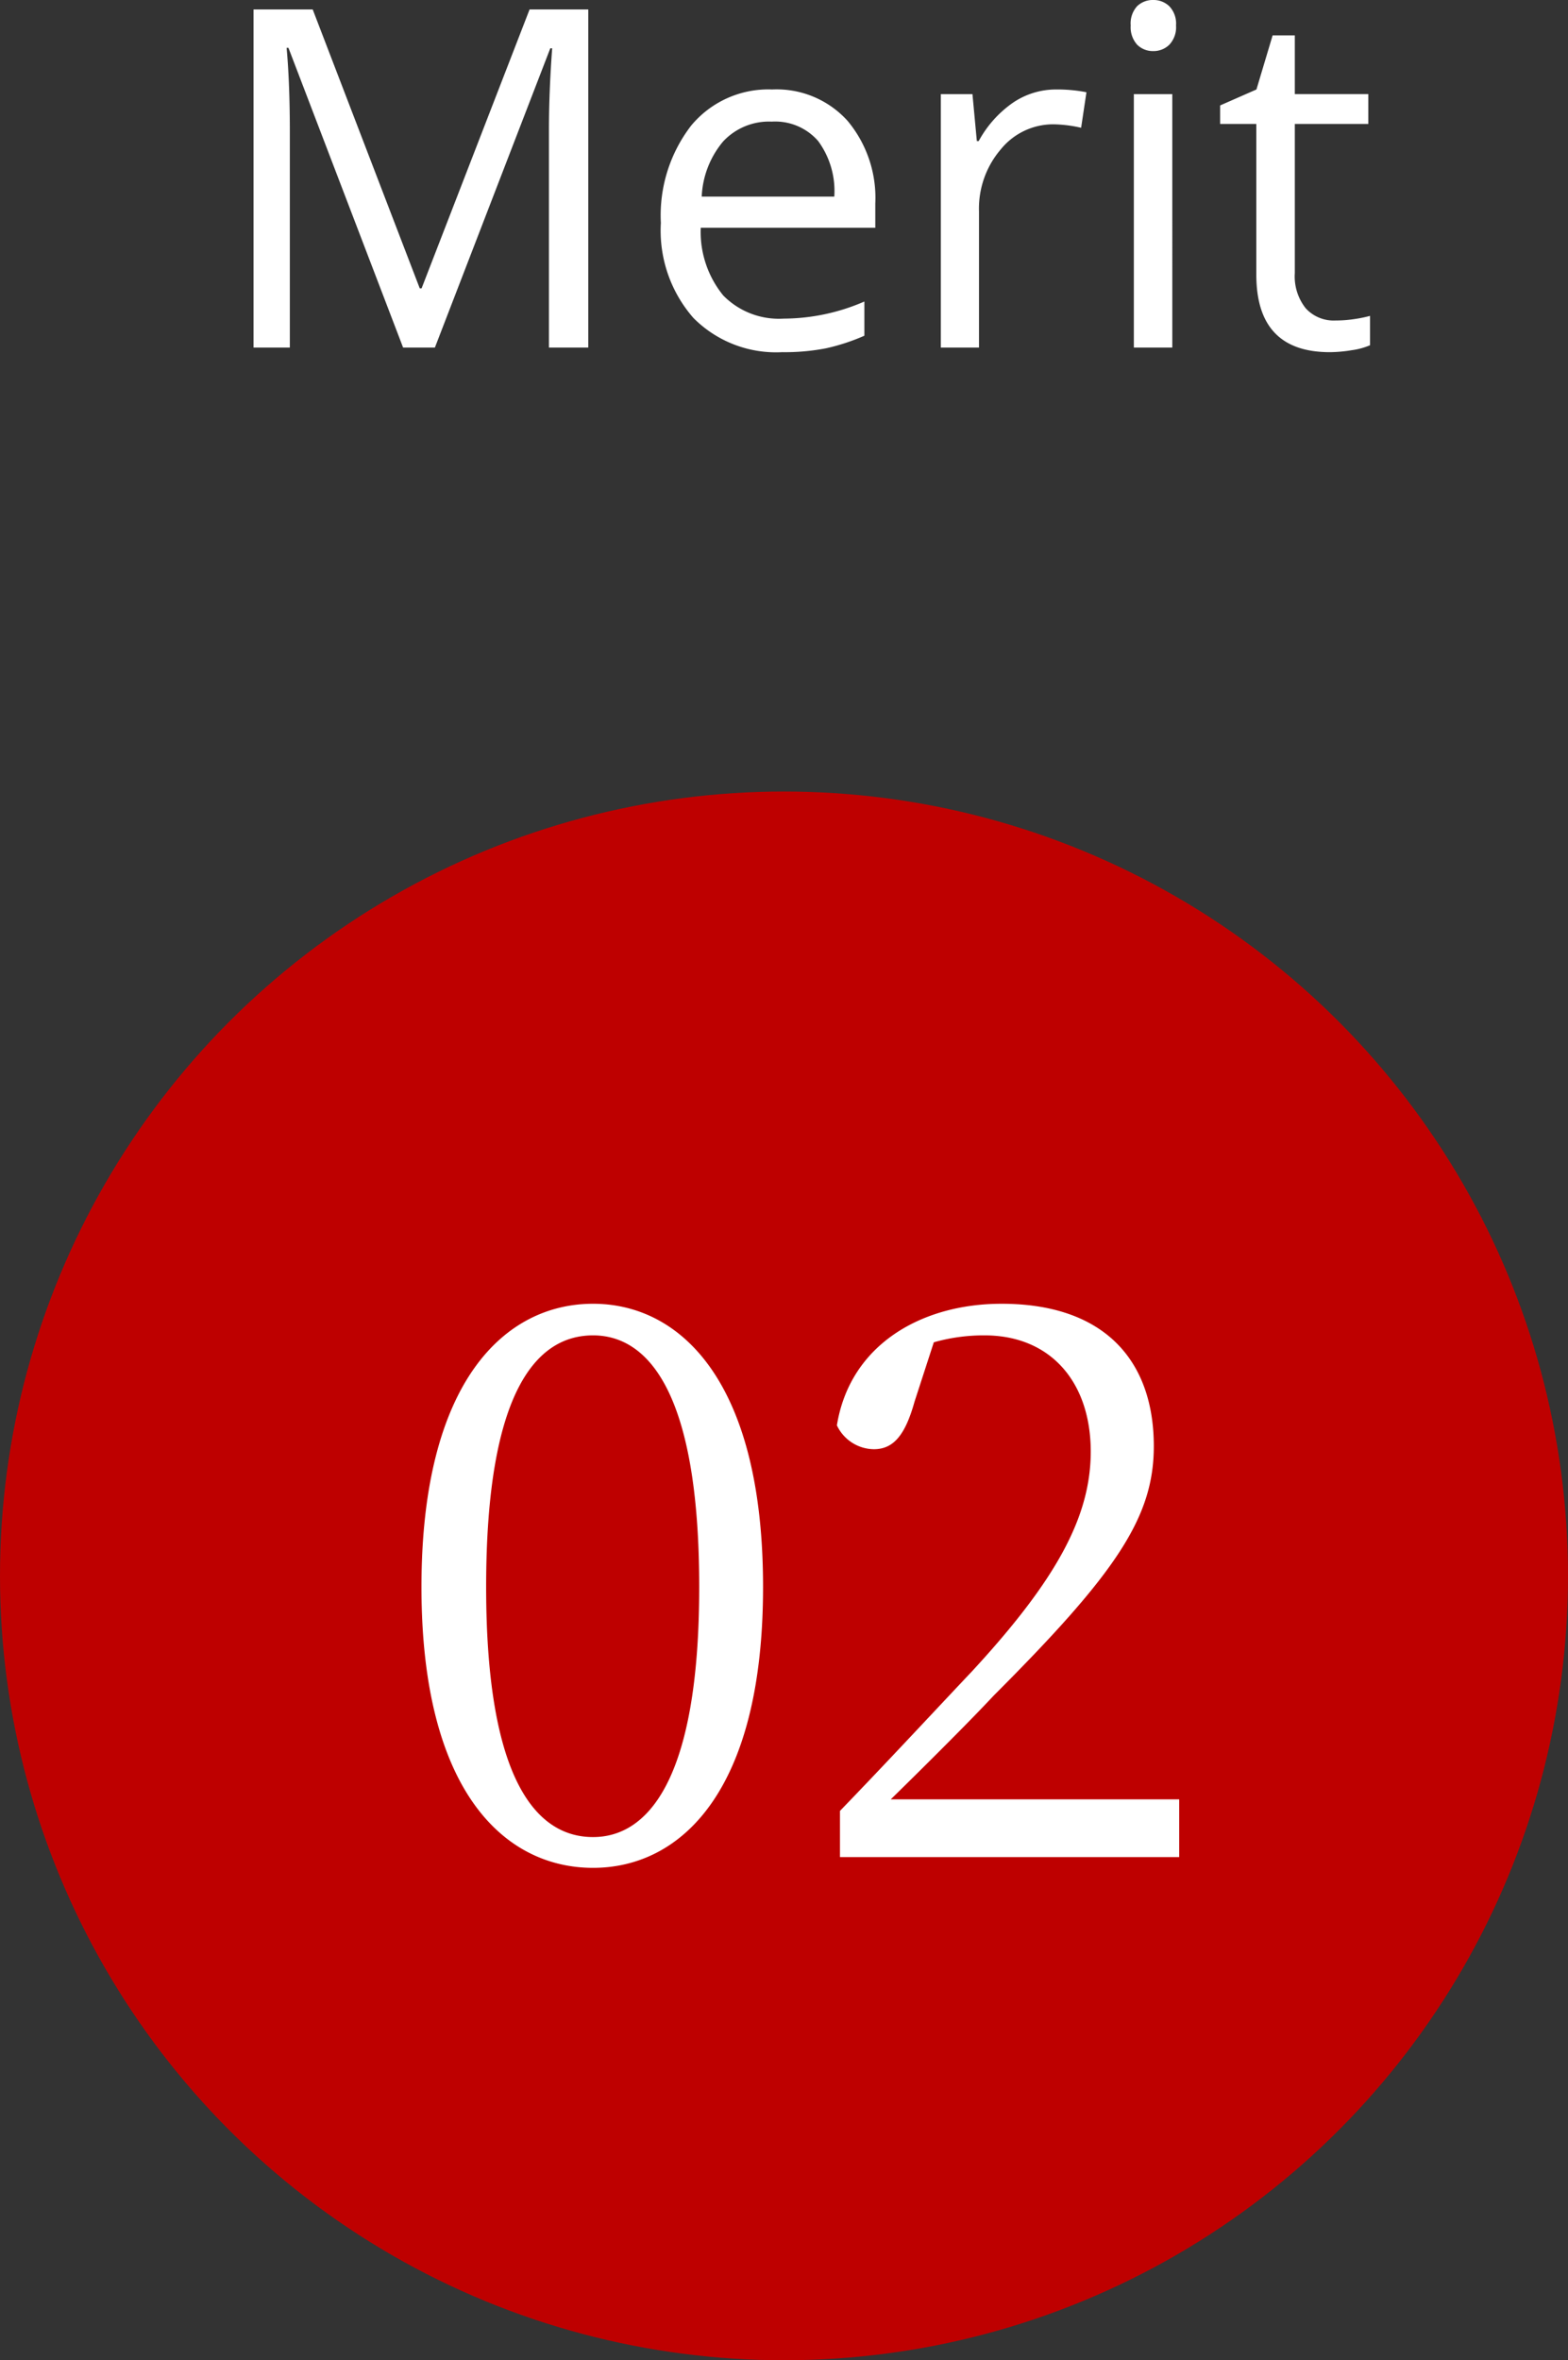 <svg xmlns="http://www.w3.org/2000/svg" width="53" height="79.742" viewBox="0 0 53 79.742"><rect x="0" y="0" width="53" height="79.742" fill="#333333" stroke="none"/><g transform="translate(-386 -5346.258)"><circle cx="26.5" cy="26.5" r="26.5" transform="translate(386 5373)" fill="#be0000"/><path d="M3.432-9.126c0-6.682,1.742-8.5,3.614-8.5,1.82,0,3.588,1.846,3.588,8.5,0,6.578-1.768,8.45-3.588,8.45C5.174-.676,3.432-2.522,3.432-9.126Zm3.614-9.568c-2.964,0-5.8,2.6-5.8,9.568,0,6.942,2.834,9.49,5.8,9.49,2.938,0,5.746-2.548,5.746-9.49C12.792-16.094,9.984-18.694,7.046-18.694ZM17.108-1.95c1.43-1.4,2.756-2.73,3.484-3.51C24.752-9.62,26-11.492,26-13.884c0-2.86-1.638-4.81-5.148-4.81-2.7,0-5.122,1.378-5.564,4.108a1.4,1.4,0,0,0,1.248.806c.676,0,1.066-.494,1.378-1.612l.65-2a6.146,6.146,0,0,1,1.716-.234c2.236,0,3.588,1.586,3.588,3.926,0,2.184-1.144,4.316-4,7.41C18.616-4.966,17-3.224,15.392-1.56V0H26.858V-1.95Z" transform="translate(399 5409)" fill="#fff"/><path d="M6.625,0,2.75-10.125H2.688q.109,1.2.109,2.859V0H1.57V-11.422h2L7.188-2H7.25L10.9-11.422h1.984V0H11.555V-7.359q0-1.266.109-2.75H11.6L7.7,0ZM19.438.156a3.934,3.934,0,0,1-3-1.156,4.476,4.476,0,0,1-1.1-3.211A4.964,4.964,0,0,1,16.363-7.5,3.387,3.387,0,0,1,19.1-8.719,3.229,3.229,0,0,1,21.648-7.66a4.057,4.057,0,0,1,.938,2.793v.82h-5.9a3.394,3.394,0,0,0,.762,2.289,2.635,2.635,0,0,0,2.035.781,6.9,6.9,0,0,0,2.734-.578V-.4a6.863,6.863,0,0,1-1.3.426A7.31,7.31,0,0,1,19.438.156Zm-.352-7.789a2.118,2.118,0,0,0-1.645.672A3.1,3.1,0,0,0,16.719-5.1H21.2a2.851,2.851,0,0,0-.547-1.879A1.925,1.925,0,0,0,19.086-7.633ZM28.7-8.719a5.075,5.075,0,0,1,1.023.094l-.18,1.2a4.418,4.418,0,0,0-.937-.117,2.282,2.282,0,0,0-1.777.844,3.077,3.077,0,0,0-.738,2.1V0H24.8V-8.562h1.07l.148,1.586h.063a3.764,3.764,0,0,1,1.148-1.289A2.585,2.585,0,0,1,28.7-8.719ZM32.625,0h-1.3V-8.562h1.3ZM31.219-10.883a.861.861,0,0,1,.219-.652.764.764,0,0,1,.547-.207.764.764,0,0,1,.539.211.846.846,0,0,1,.227.648.859.859,0,0,1-.227.652.757.757,0,0,1-.539.215.749.749,0,0,1-.547-.215A.877.877,0,0,1,31.219-10.883ZM38.141-.914A4.236,4.236,0,0,0,38.8-.965a4.3,4.3,0,0,0,.508-.105v.992a2.371,2.371,0,0,1-.621.168,4.664,4.664,0,0,1-.738.066q-2.484,0-2.484-2.617V-7.555H34.242V-8.18l1.227-.539.547-1.828h.75v1.984H39.25v1.008H36.766v5.039a1.734,1.734,0,0,0,.367,1.188A1.278,1.278,0,0,0,38.141-.914Z" transform="translate(393 5358)" fill="#fff"/></g></svg>
